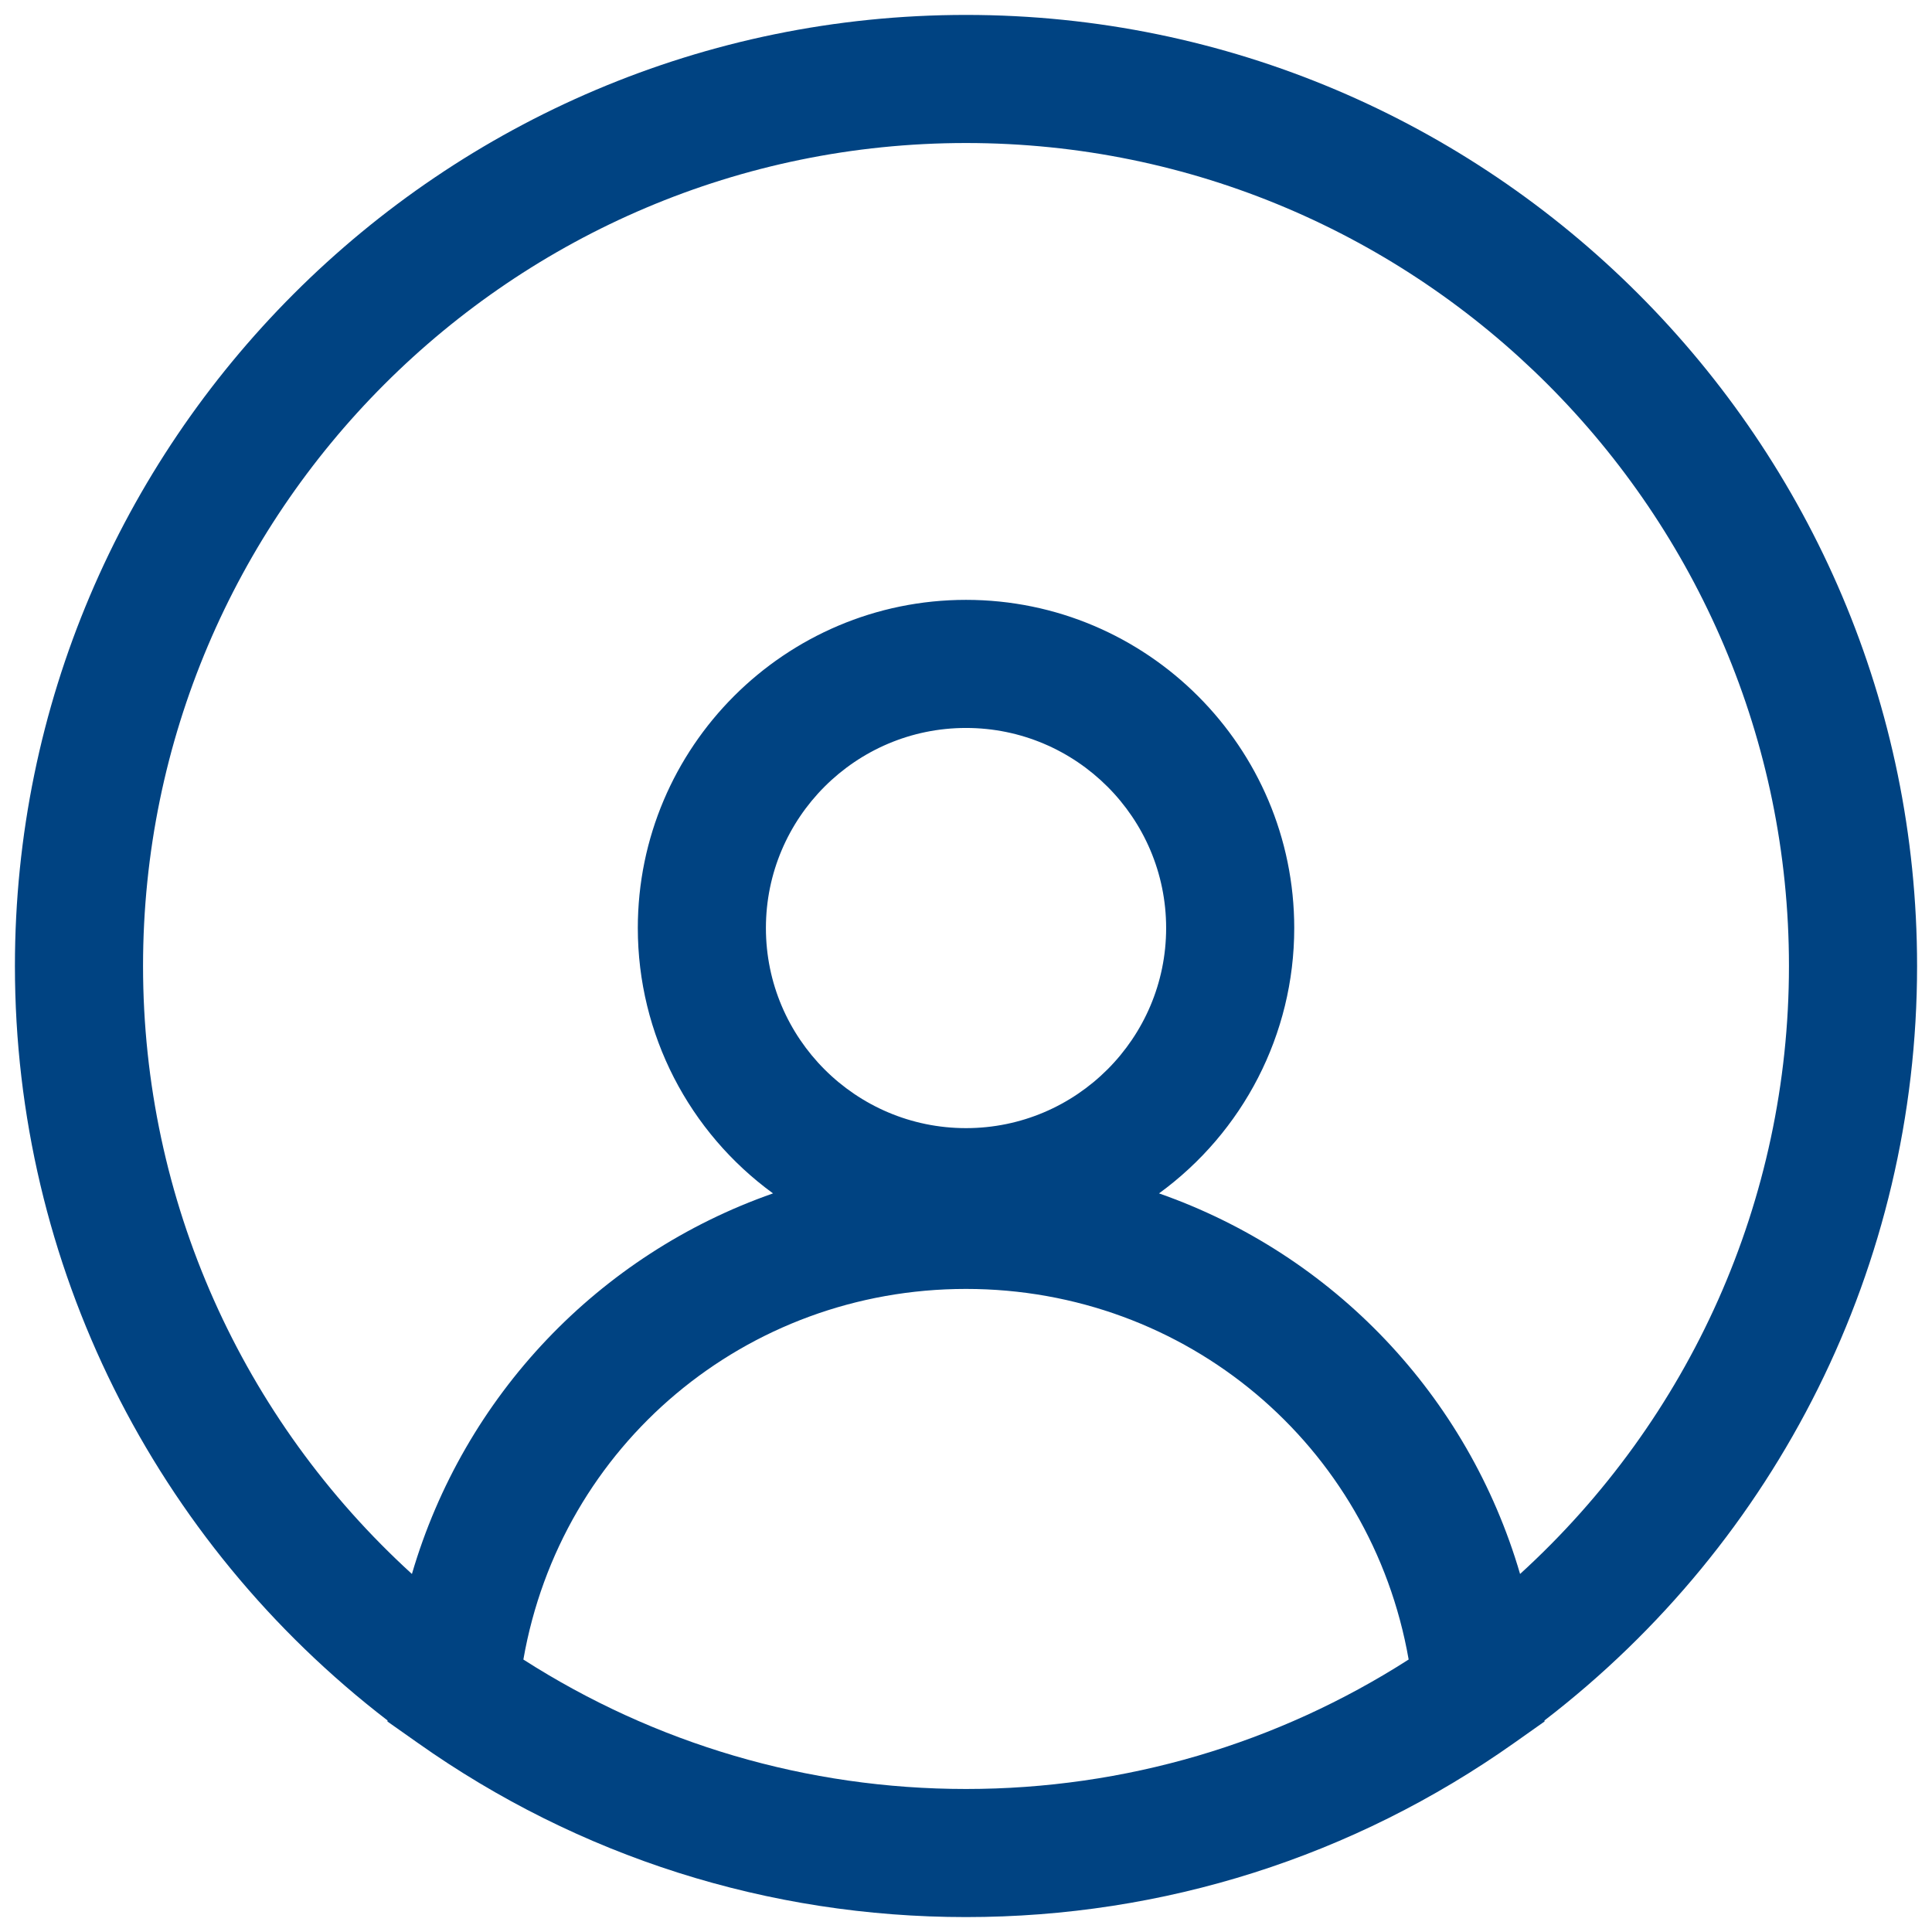 
<svg width="76px" height="76px" viewBox="0 0 76 76" version="1.1" xmlns="http://www.w3.org/2000/svg" xmlns:xlink="http://www.w3.org/1999/xlink">
    <defs>
        <path d="M-0.413,37 C-0.413,16.37 16.37,-0.413 37,-0.413 C57.63,-0.413 74.413,16.37 74.413,37 C74.413,48.761 68.92,59.636 59.755,66.679 L59.759,66.719 L59.523,66.885 L58.571,67.558 C52.231,72.043 44.771,74.413 37,74.413 C29.229,74.413 21.769,72.043 15.431,67.559 L14.241,66.72 L14.245,66.679 C5.08,59.636 -0.413,48.761 -0.413,37 Z M69.373,37 C69.373,19.149 54.85,4.626 37,4.626 C19.15,4.626 4.627,19.149 4.627,37 C4.627,46.218 8.522,54.823 15.204,60.916 C17.257,53.901 22.554,48.345 29.409,45.945 C26.109,43.541 24.09,39.693 24.09,35.507 C24.09,28.388 29.88,22.597 37,22.597 C44.121,22.597 49.912,28.388 49.912,35.508 C49.912,39.694 47.893,43.541 44.593,45.945 C51.447,48.345 56.744,53.901 58.796,60.916 C65.478,54.823 69.373,46.218 69.373,37 Z M37,49.703 C28.336,49.703 21.064,55.84 19.588,64.282 C24.75,67.588 30.746,69.374 37,69.374 C43.254,69.374 49.251,67.588 54.413,64.281 C52.936,55.84 45.663,49.703 37,49.703 Z M37,27.636 C32.66,27.636 29.129,31.168 29.129,35.507 C29.129,39.846 32.66,43.378 37,43.378 C41.341,43.378 44.873,39.846 44.873,35.507 C44.873,31.168 41.341,27.636 37,27.636 Z" id="path-1"></path>
    </defs>
    <g id="Symbols" stroke="none" stroke-width="1" fill="none" fill-rule="evenodd">
        <g id="Icon/profil" transform="translate(1, 1)">
            <mask id="mask-2" fill="white">
                <use xlink:href="#path-1"></use>
            </mask>
            <use id="Combined-Shape" fill="#004382" fill-rule="nonzero" xlink:href="#path-1"></use>
        </g>
    </g>
</svg>